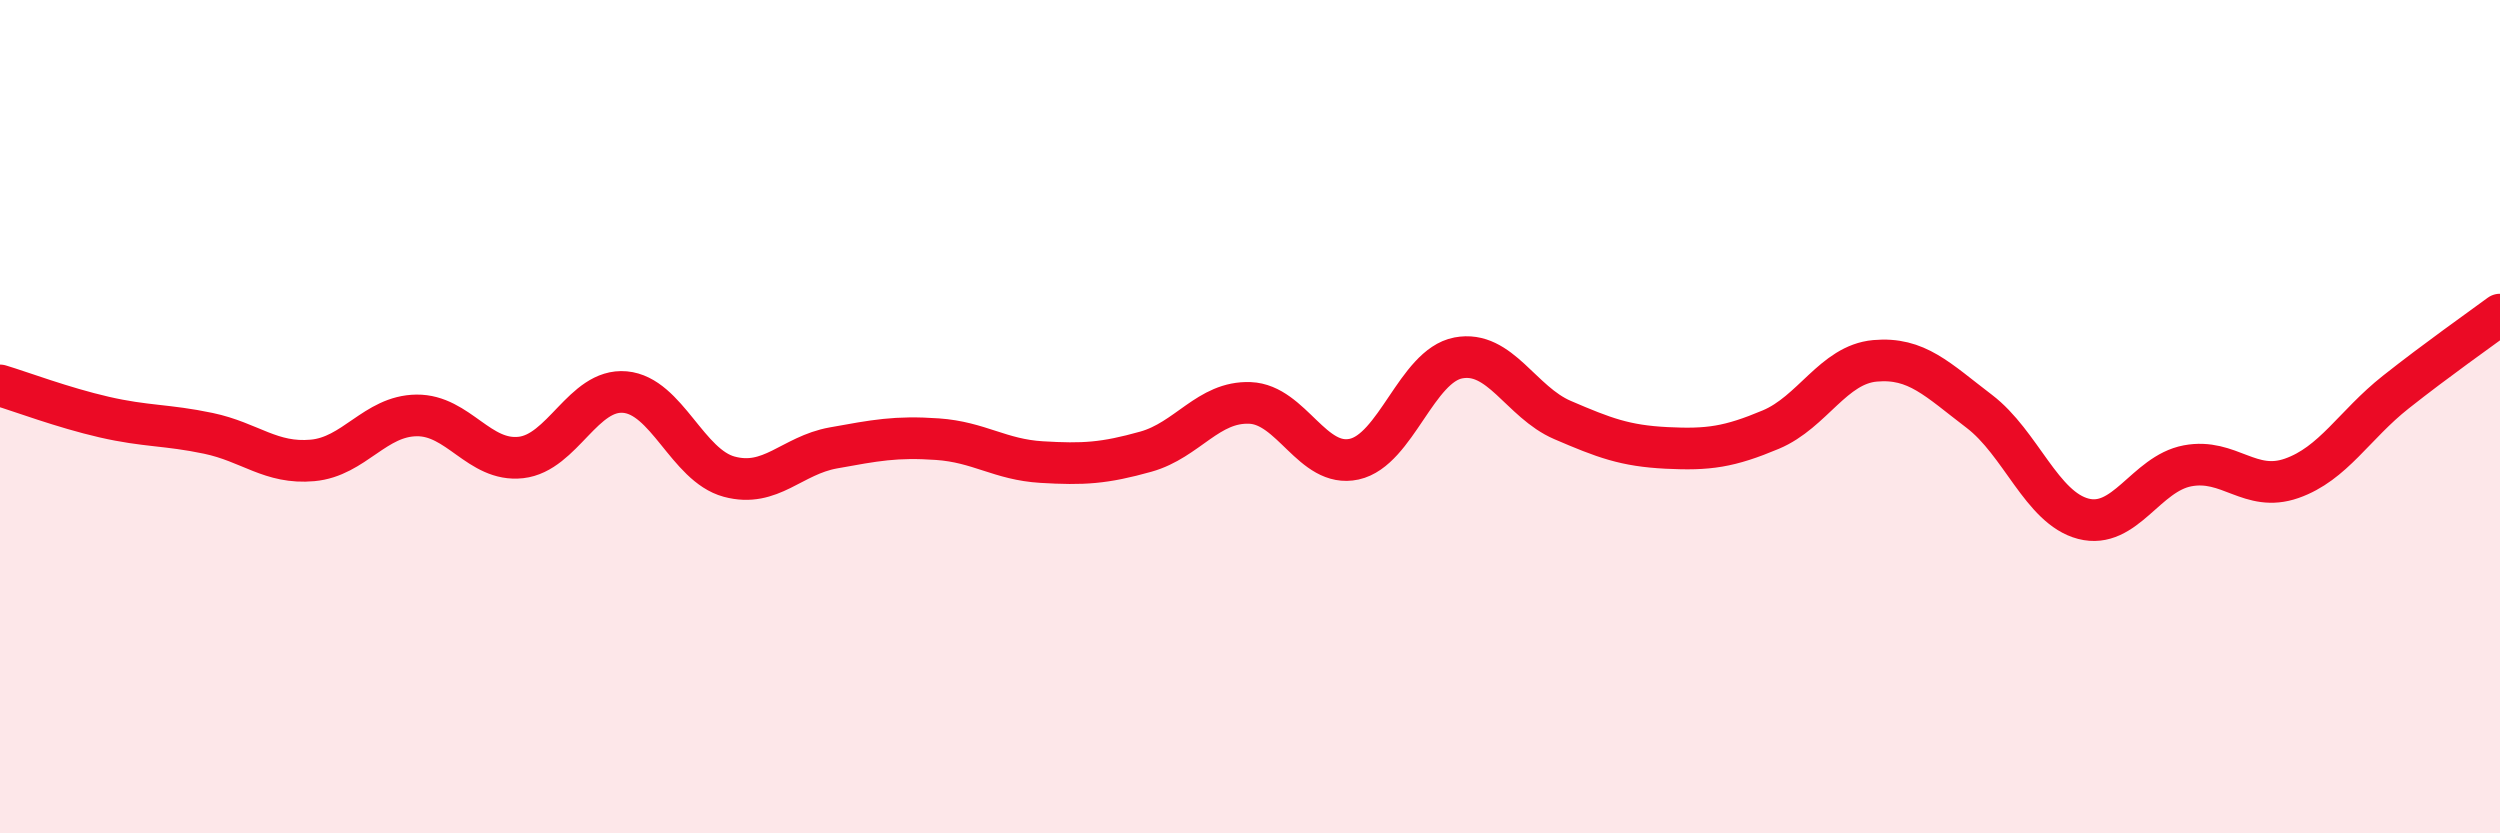 
    <svg width="60" height="20" viewBox="0 0 60 20" xmlns="http://www.w3.org/2000/svg">
      <path
        d="M 0,9.25 C 0.5,9.4 1.5,9.78 2.5,10.01 C 3.5,10.24 4,10.19 5,10.4 C 6,10.61 6.5,11.14 7.5,11.05 C 8.5,10.96 9,9.98 10,9.97 C 11,9.96 11.5,11.09 12.5,10.98 C 13.5,10.87 14,9.32 15,9.41 C 16,9.5 16.5,11.17 17.5,11.44 C 18.5,11.71 19,10.93 20,10.75 C 21,10.57 21.5,10.47 22.5,10.54 C 23.5,10.61 24,11.03 25,11.09 C 26,11.15 26.5,11.12 27.5,10.84 C 28.5,10.56 29,9.63 30,9.67 C 31,9.71 31.5,11.24 32.5,11.02 C 33.5,10.8 34,8.78 35,8.59 C 36,8.4 36.5,9.65 37.5,10.08 C 38.5,10.51 39,10.7 40,10.75 C 41,10.8 41.5,10.73 42.5,10.31 C 43.5,9.89 44,8.75 45,8.66 C 46,8.57 46.5,9.11 47.5,9.87 C 48.5,10.63 49,12.19 50,12.45 C 51,12.71 51.5,11.37 52.5,11.18 C 53.5,10.99 54,11.83 55,11.48 C 56,11.13 56.5,10.2 57.5,9.41 C 58.5,8.62 59.5,7.92 60,7.55L60 20L0 20Z"
        fill="#EB0A25"
        opacity="0.1"
        stroke-linecap="round"
        stroke-linejoin="round"
      />
      <path
        d="M 0,9.25 C 0.5,9.4 1.5,9.78 2.5,10.01 C 3.5,10.24 4,10.19 5,10.4 C 6,10.61 6.5,11.14 7.5,11.05 C 8.5,10.96 9,9.98 10,9.97 C 11,9.96 11.5,11.09 12.5,10.98 C 13.5,10.87 14,9.32 15,9.41 C 16,9.5 16.5,11.17 17.5,11.44 C 18.5,11.71 19,10.93 20,10.75 C 21,10.57 21.5,10.47 22.5,10.54 C 23.5,10.61 24,11.03 25,11.09 C 26,11.15 26.5,11.12 27.5,10.84 C 28.5,10.56 29,9.63 30,9.67 C 31,9.71 31.5,11.24 32.5,11.02 C 33.5,10.8 34,8.78 35,8.59 C 36,8.4 36.5,9.65 37.5,10.08 C 38.5,10.51 39,10.7 40,10.75 C 41,10.8 41.5,10.73 42.5,10.31 C 43.5,9.89 44,8.75 45,8.66 C 46,8.57 46.5,9.11 47.5,9.87 C 48.5,10.63 49,12.19 50,12.45 C 51,12.71 51.5,11.37 52.5,11.18 C 53.5,10.99 54,11.83 55,11.48 C 56,11.13 56.5,10.2 57.5,9.41 C 58.5,8.62 59.5,7.92 60,7.55"
        stroke="#EB0A25"
        stroke-width="1"
        fill="none"
        stroke-linecap="round"
        stroke-linejoin="round"
      />
    </svg>
  